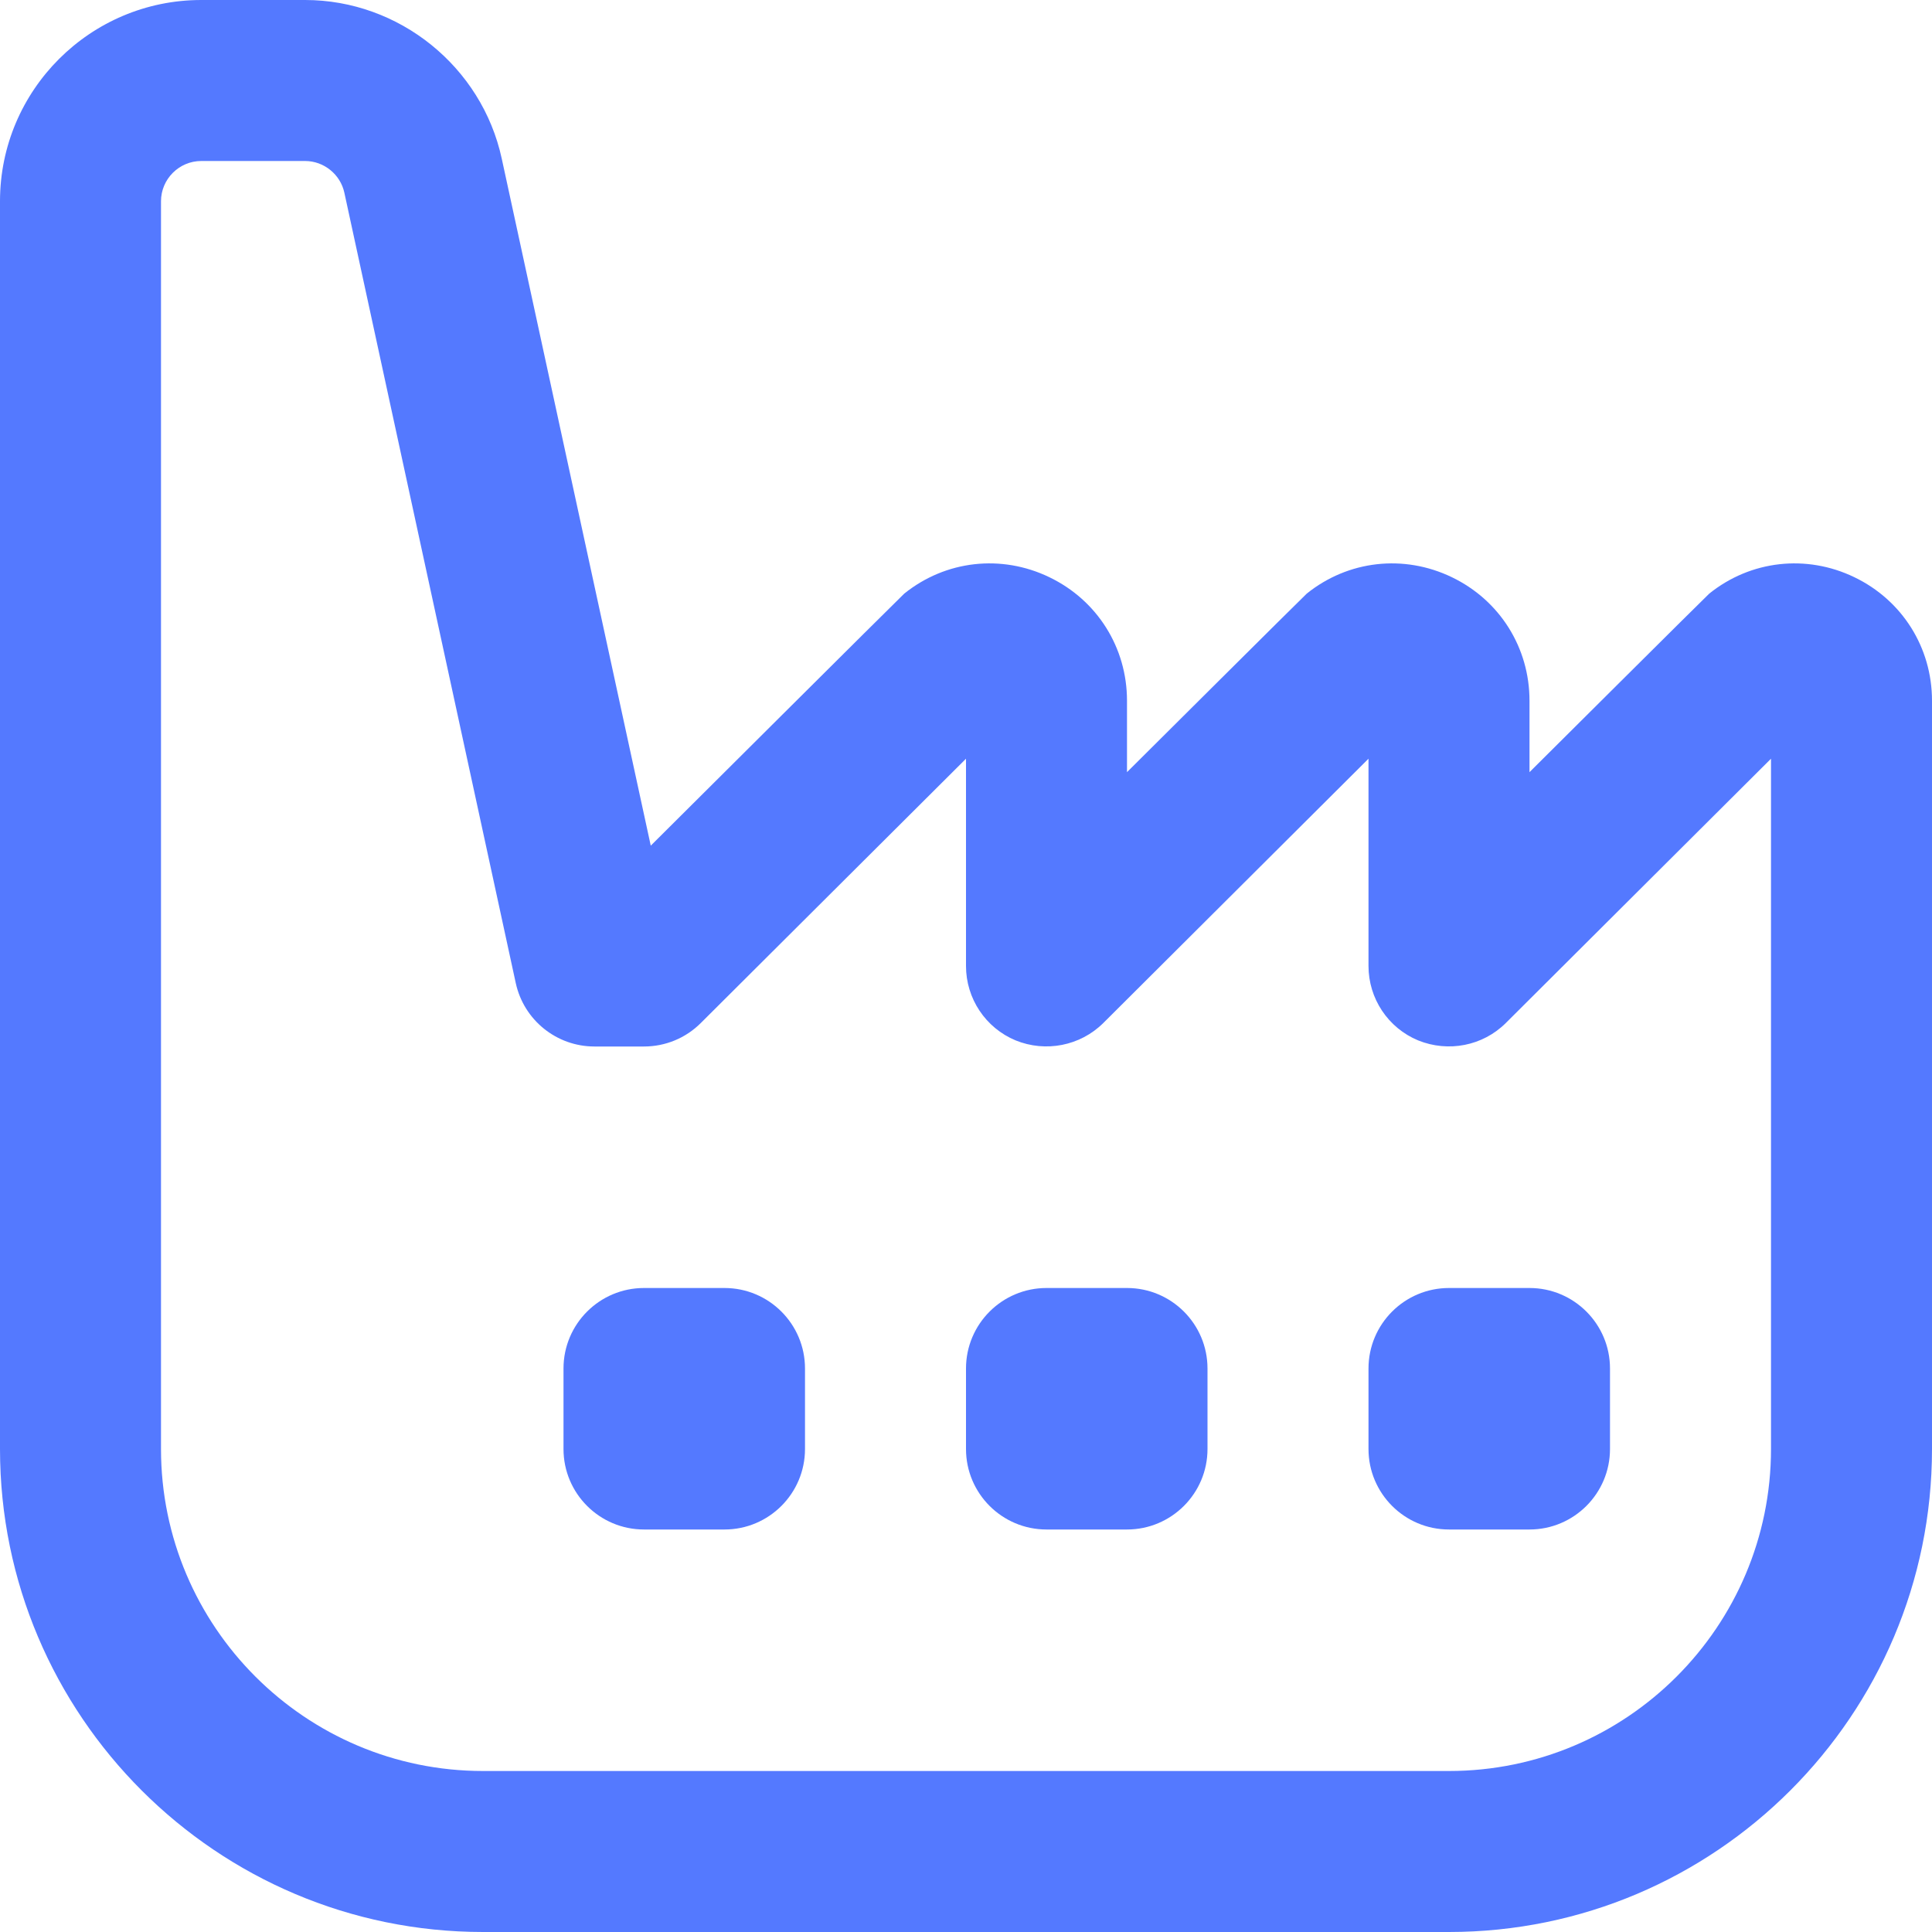 <?xml version="1.0" encoding="UTF-8"?> <svg xmlns="http://www.w3.org/2000/svg" width="24" height="24" viewBox="0 0 24 24" fill="none"><g clip-path="url(#clip0_1158_3863)"><path d="M18 24H6C2.691 24 0 21.309 0 18V2.5C0 1.121 1.121 0 2.5 0H3.79C4.959 0 5.986 0.829 6.233 1.971L8.084 10.505C8.084 10.505 11.205 7.397 11.233 7.374C11.748 6.96 12.44 6.883 13.035 7.17C13.63 7.456 14 8.044 14 8.704V9.592C14 9.592 16.205 7.397 16.233 7.374C16.748 6.96 17.439 6.883 18.035 7.17C18.63 7.456 19 8.044 19 8.704V9.592C19 9.592 21.205 7.397 21.233 7.374C21.748 6.96 22.44 6.883 23.035 7.17C23.63 7.456 24 8.044 24 8.704V18C24 21.309 21.309 24 18 24ZM2.5 2C2.225 2 2 2.225 2 2.5V18C2 20.206 3.794 22 6 22H18C20.206 22 22 20.206 22 18V9.425L18.706 12.708C18.42 12.993 17.991 13.076 17.616 12.924C17.243 12.769 17 12.404 17 12V9.425L13.706 12.708C13.419 12.993 12.989 13.076 12.616 12.924C12.243 12.769 12 12.404 12 12V9.425L8.706 12.708C8.518 12.896 8.265 13 8 13H7.385C6.914 13 6.507 12.672 6.407 12.212L4.278 2.395C4.229 2.166 4.023 2 3.79 2H2.5ZM10 18V17C10 16.448 9.552 16 9 16H8C7.448 16 7 16.448 7 17V18C7 18.552 7.448 19 8 19H9C9.552 19 10 18.552 10 18ZM15 18V17C15 16.448 14.552 16 14 16H13C12.448 16 12 16.448 12 17V18C12 18.552 12.448 19 13 19H14C14.552 19 15 18.552 15 18ZM20 18V17C20 16.448 19.552 16 19 16H18C17.448 16 17 16.448 17 17V18C17 18.552 17.448 19 18 19H19C19.552 19 20 18.552 20 18Z" fill="#5479FF"></path></g><defs><clipPath id="clip0_1158_3863"><rect width="24" height="24" fill="white"></rect></clipPath></defs></svg> 